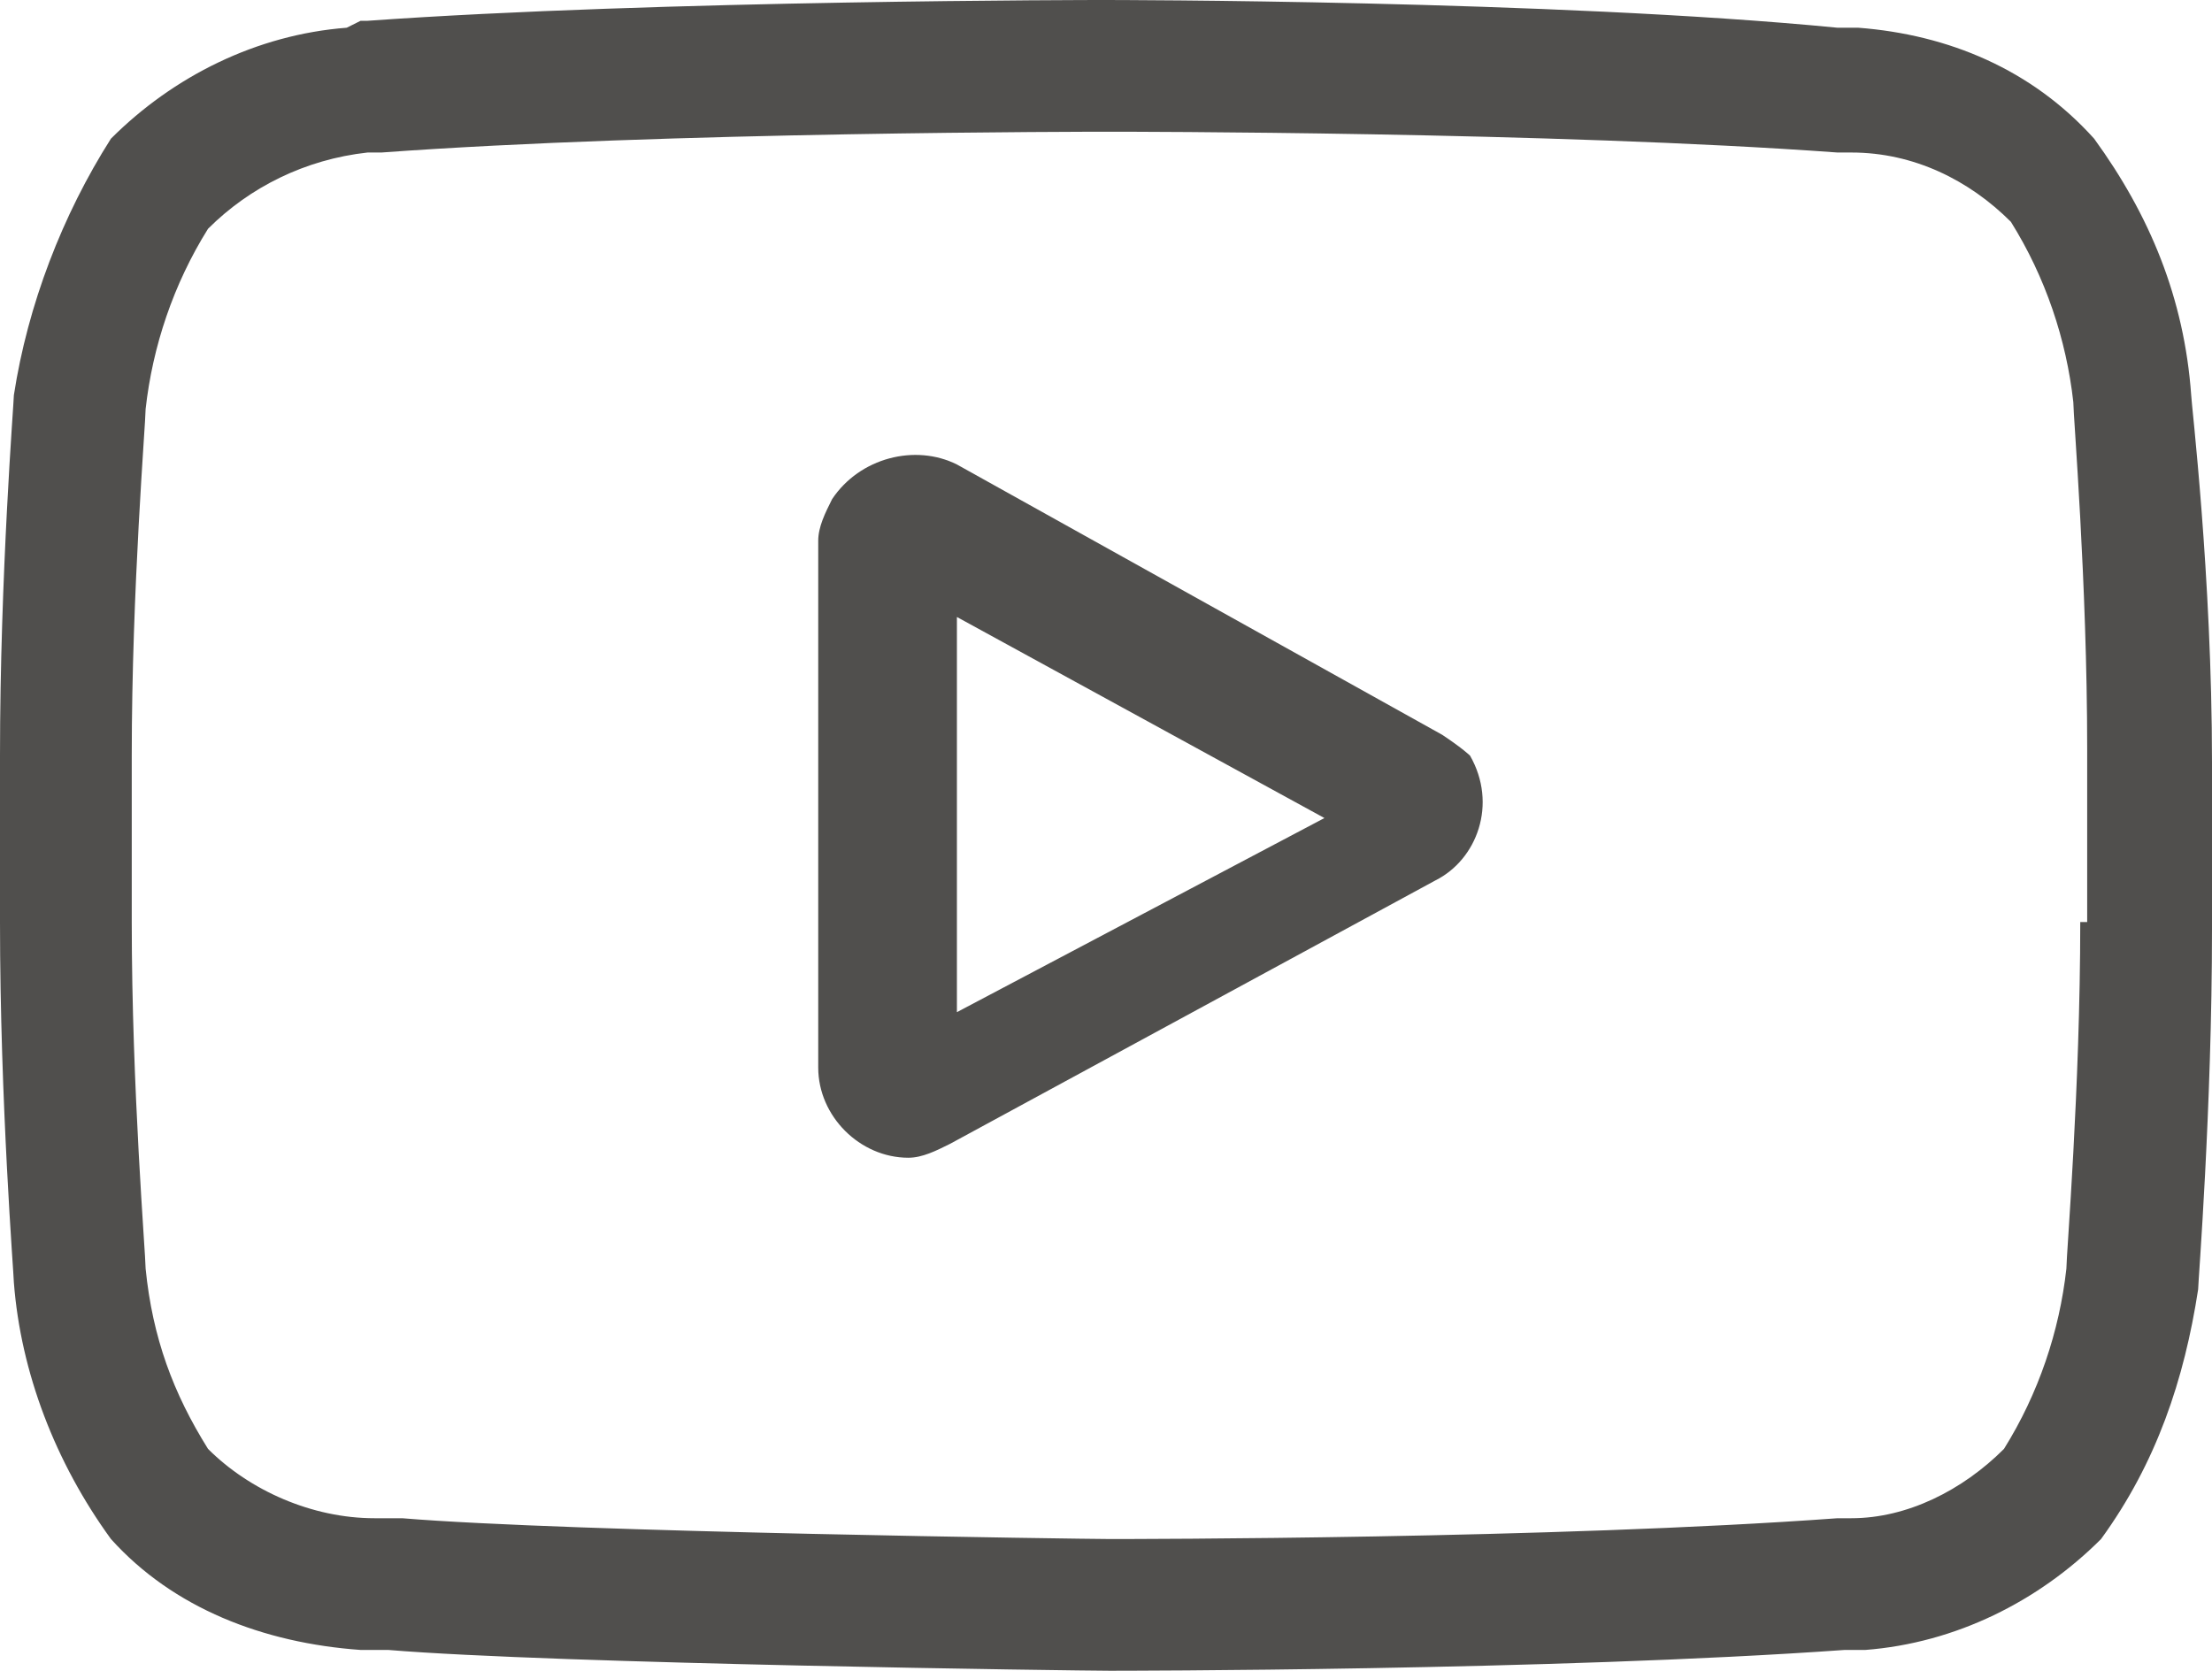 <?xml version="1.0" encoding="utf-8"?>
<!-- Generator: Adobe Illustrator 28.1.0, SVG Export Plug-In . SVG Version: 6.00 Build 0)  -->
<svg version="1.1" id="youtube" xmlns="http://www.w3.org/2000/svg" xmlns:xlink="http://www.w3.org/1999/xlink" x="0px" y="0px"
	 viewBox="0 0 31.9 24.1" style="enable-background:new 0 0 31.9 24.1;" xml:space="preserve">
<style type="text/css">
	.st0{fill:#504F4D;}
</style>
<path id="Trazado_612" class="st0" d="M20.8,10.6l-7-3.9c-0.6-0.3-1.4-0.1-1.8,0.5c-0.1,0.2-0.2,0.4-0.2,0.6v7.6
	c0,0.7,0.6,1.3,1.3,1.3c0.2,0,0.4-0.1,0.6-0.2l7-3.8c0.6-0.3,0.9-1.1,0.5-1.8C21.2,10.9,21.1,10.8,20.8,10.6L20.8,10.6z M13.8,14.6
	V8.9l5.3,2.9L13.8,14.6z"/>
<path id="Trazado_613" class="st0" d="M31.6,5.7L31.6,5.7C31.5,4.3,31,3.1,30.2,2c-0.9-1-2.1-1.5-3.4-1.6l-0.2,0l-0.1,0
	C22.4,0,16,0,15.9,0h0C15.9,0,9.5,0,5.3,0.3l-0.1,0L5,0.4C3.7,0.5,2.5,1.1,1.6,2C0.9,3.1,0.4,4.4,0.2,5.7v0C0.2,5.8,0,8.3,0,10.9
	v2.4c0,2.6,0.2,5.1,0.2,5.2v0c0.1,1.3,0.6,2.6,1.4,3.7c0.9,1,2.2,1.5,3.6,1.6c0.1,0,0.2,0,0.3,0l0.1,0C8,24,15.6,24.1,16,24.1h0
	c0.1,0,6.4,0,10.6-0.3l0.1,0c0.1,0,0.1,0,0.2,0c1.3-0.1,2.5-0.7,3.4-1.6c0.8-1.1,1.2-2.3,1.4-3.6v0c0-0.1,0.2-2.6,0.2-5.2v-2.4
	C31.9,8.3,31.6,5.8,31.6,5.7z M30,13.3c0,2.4-0.2,4.8-0.2,5c-0.1,0.9-0.4,1.8-0.9,2.6c-0.6,0.6-1.4,1-2.2,1l-0.2,0
	c-4.1,0.3-10.2,0.3-10.5,0.3c-0.3,0-7.8-0.1-10.2-0.3c-0.1,0-0.3,0-0.4,0c-0.9,0-1.8-0.4-2.4-1l0,0c-0.5-0.8-0.8-1.6-0.9-2.6
	c0-0.2-0.2-2.6-0.2-5v-2.4c0-2.4,0.2-4.8,0.2-5C2.2,5,2.5,4.1,3,3.3c0.6-0.6,1.4-1,2.3-1.1l0.2,0c4.1-0.3,10.3-0.3,10.5-0.3
	c0.2,0,6.4,0,10.5,0.3l0.2,0c0.9,0,1.7,0.4,2.3,1l0,0c0.5,0.8,0.8,1.7,0.9,2.6c0,0.2,0.2,2.6,0.2,5V13.3z"/>
</svg>
